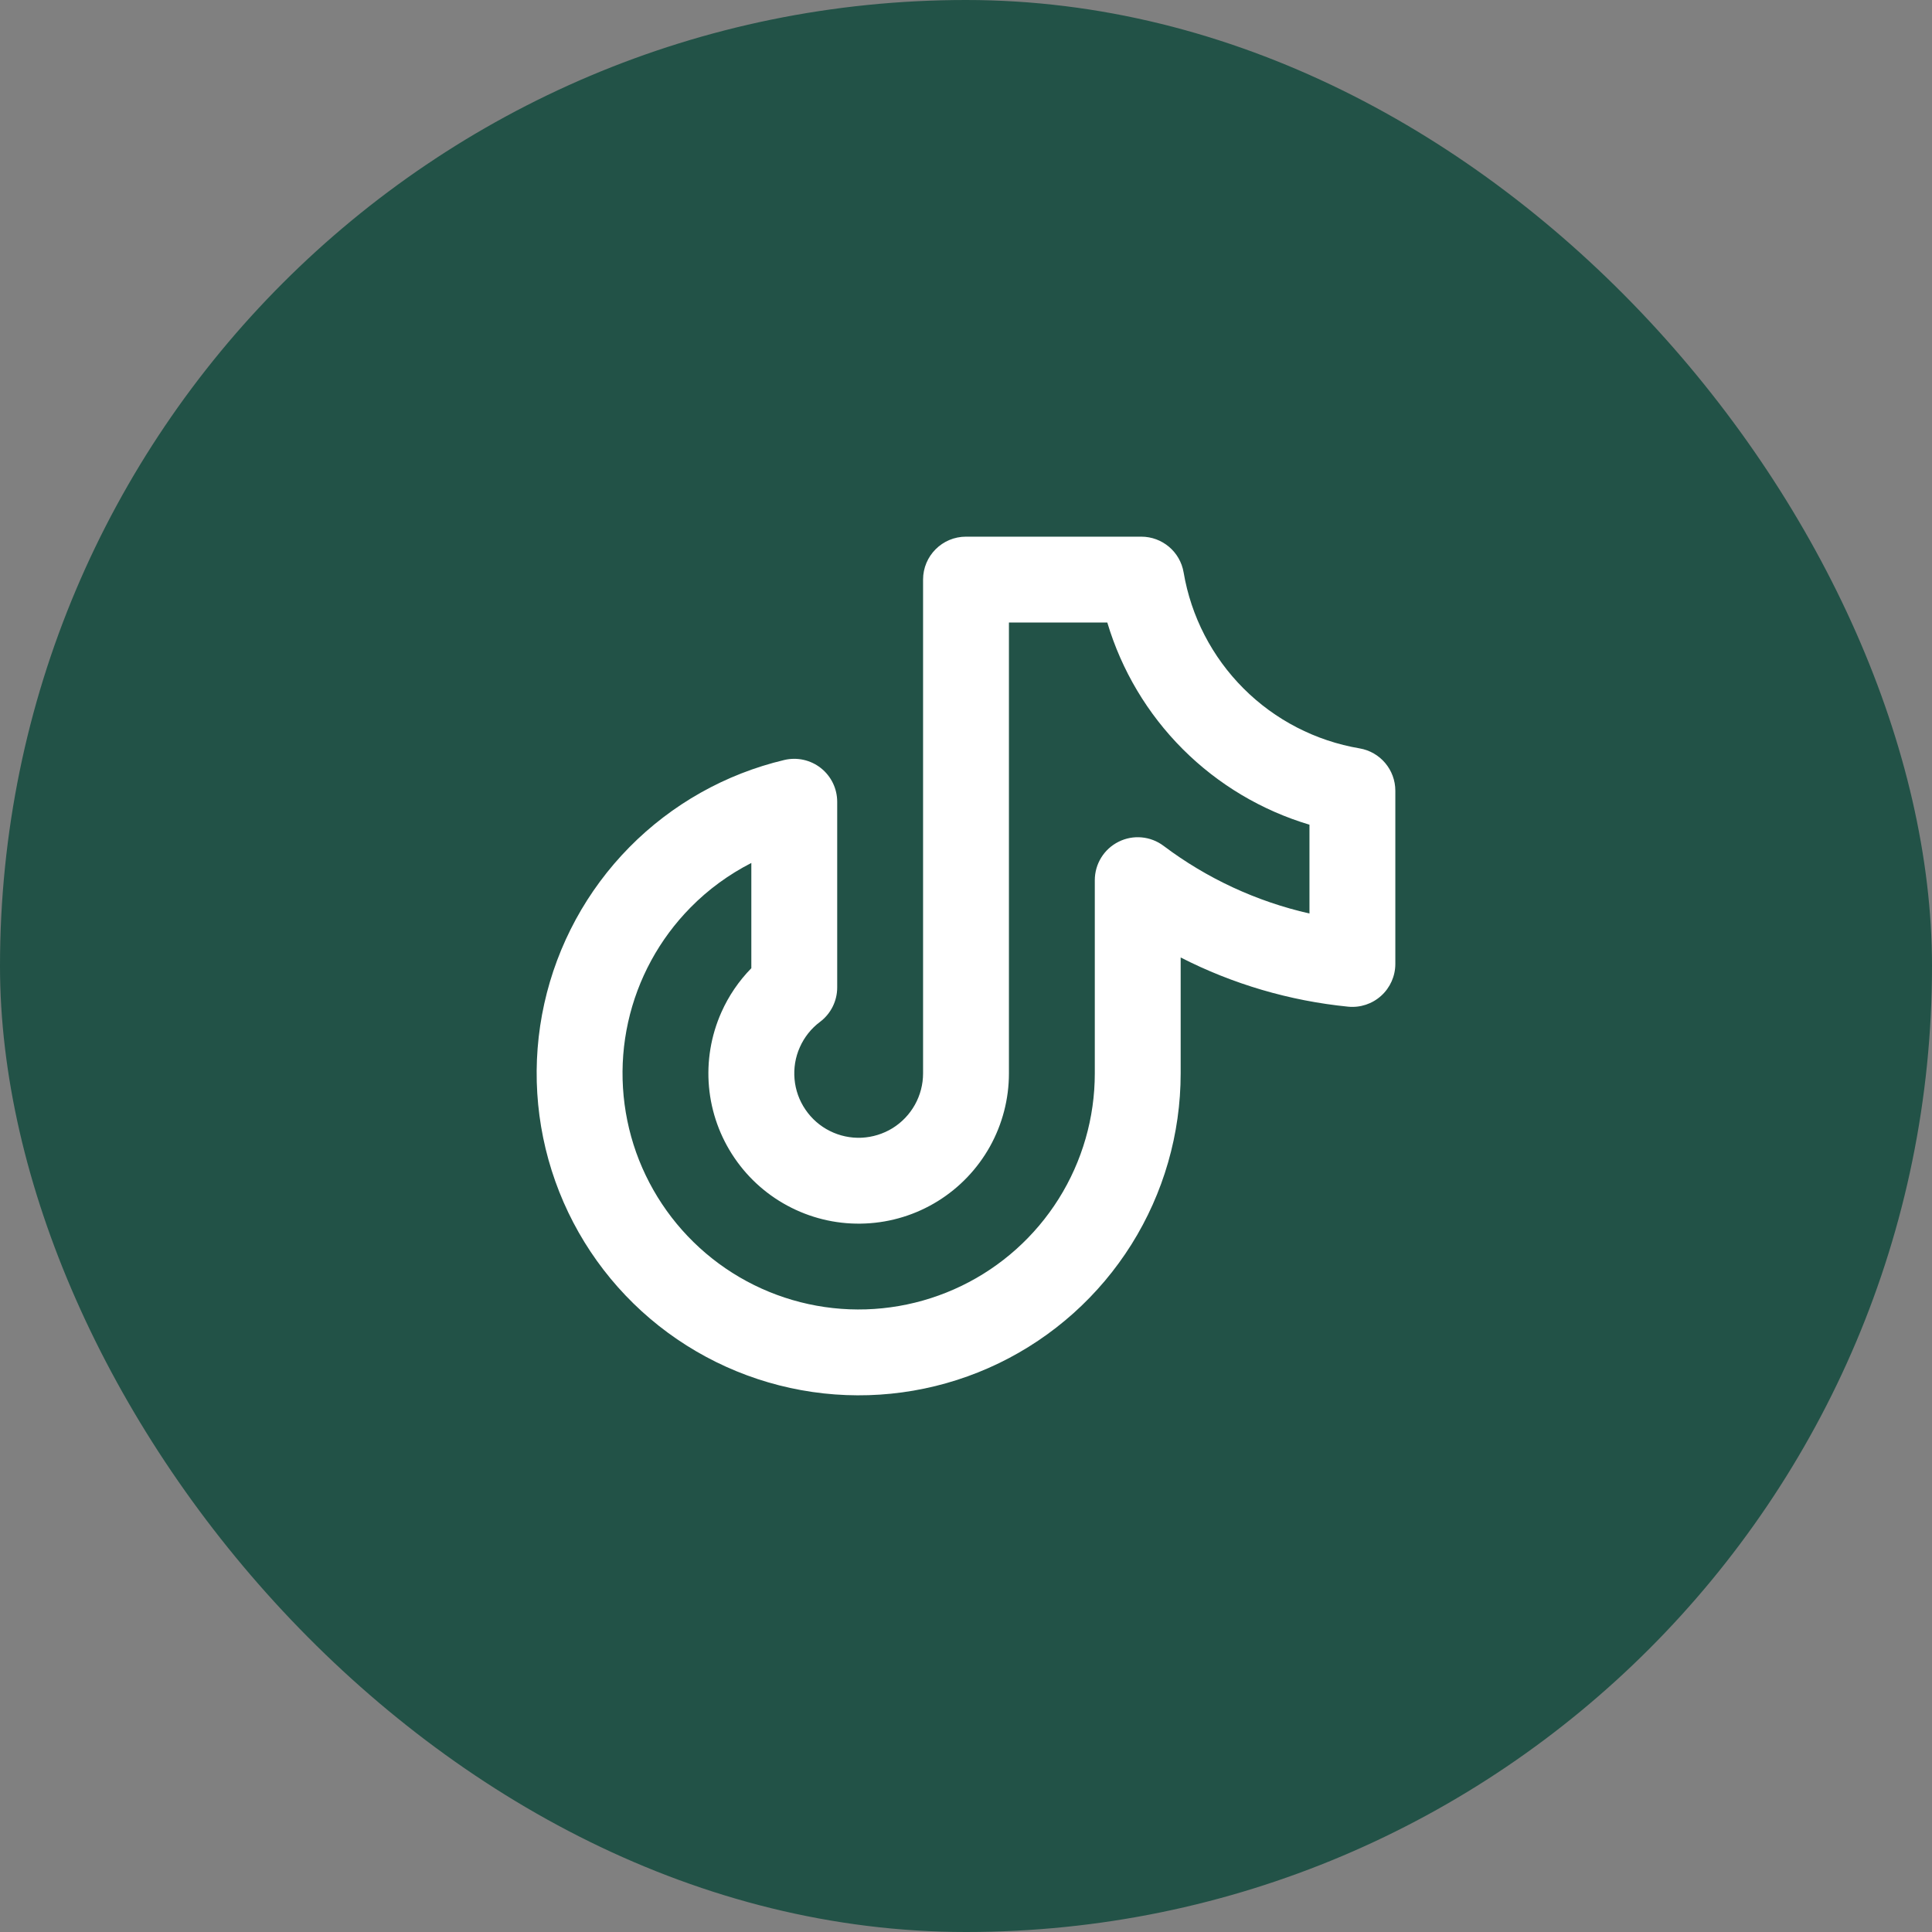 <svg width="36" height="36" viewBox="0 0 36 36" fill="none" xmlns="http://www.w3.org/2000/svg">
<rect x="0" y="0" width="36" height="36" fill="#808080" stroke="none"/>
<rect width="36" height="36" rx="18" fill="#225247"/>
<g clip-path="url(#clip0_119_721)">
<path fill-rule="evenodd" clip-rule="evenodd" d="M17.2 10.8C17.2 10.358 17.558 10 18 10H21.266C21.657 10 21.99 10.282 22.055 10.666C22.194 11.486 22.584 12.241 23.172 12.829C23.759 13.416 24.515 13.806 25.334 13.945C25.718 14.01 26 14.344 26 14.734V17.961C26 18.187 25.904 18.403 25.737 18.554C25.57 18.706 25.346 18.78 25.121 18.758C24.028 18.649 22.97 18.337 22 17.841V20.001C22 21.128 21.682 22.233 21.083 23.188C20.484 24.143 19.628 24.91 18.614 25.401C17.599 25.892 16.467 26.087 15.346 25.964C14.226 25.841 13.163 25.405 12.278 24.706C11.394 24.007 10.725 23.073 10.347 22.011C9.969 20.949 9.898 19.802 10.142 18.701C10.386 17.601 10.935 16.591 11.726 15.788C12.517 14.985 13.519 14.421 14.615 14.161C14.853 14.105 15.104 14.16 15.296 14.312C15.488 14.464 15.6 14.695 15.6 14.94V18.401C15.6 18.652 15.481 18.89 15.28 19.041C15.116 19.163 14.987 19.326 14.904 19.513C14.82 19.7 14.787 19.905 14.805 20.108C14.823 20.312 14.893 20.508 15.009 20.677C15.124 20.846 15.28 20.983 15.463 21.074C15.646 21.166 15.85 21.209 16.054 21.2C16.258 21.19 16.457 21.129 16.631 21.022C16.805 20.914 16.948 20.764 17.048 20.585C17.148 20.406 17.2 20.205 17.2 20.001V10.8ZM18.8 11.6V20.001C18.8 20.478 18.678 20.947 18.446 21.364C18.213 21.781 17.878 22.132 17.472 22.383C17.066 22.634 16.603 22.777 16.126 22.798C15.649 22.82 15.175 22.719 14.748 22.505C14.321 22.292 13.956 21.973 13.687 21.578C13.418 21.184 13.254 20.728 13.211 20.252C13.168 19.777 13.248 19.298 13.442 18.862C13.578 18.556 13.767 18.279 14 18.041V16.08C13.582 16.294 13.198 16.573 12.866 16.911C12.286 17.5 11.883 18.24 11.704 19.047C11.525 19.855 11.578 20.696 11.854 21.474C12.132 22.253 12.623 22.938 13.271 23.451C13.919 23.964 14.699 24.284 15.521 24.374C16.342 24.464 17.173 24.32 17.917 23.96C18.661 23.6 19.288 23.038 19.728 22.337C20.167 21.637 20.4 20.827 20.4 20.001C20.4 20.001 20.4 20.001 20.4 20.001V16.401C20.4 16.097 20.572 15.82 20.843 15.685C21.114 15.549 21.439 15.579 21.681 15.761C22.491 16.371 23.418 16.799 24.4 17.022V15.367C23.512 15.102 22.7 14.62 22.04 13.96C21.38 13.3 20.898 12.488 20.633 11.6H18.8Z" fill="white"/>
</g>
<defs>
<clipPath id="clip0_119_721">
<rect width="16" height="16" fill="white" transform="translate(10 10)"/>
</clipPath>
</defs>
</svg>
